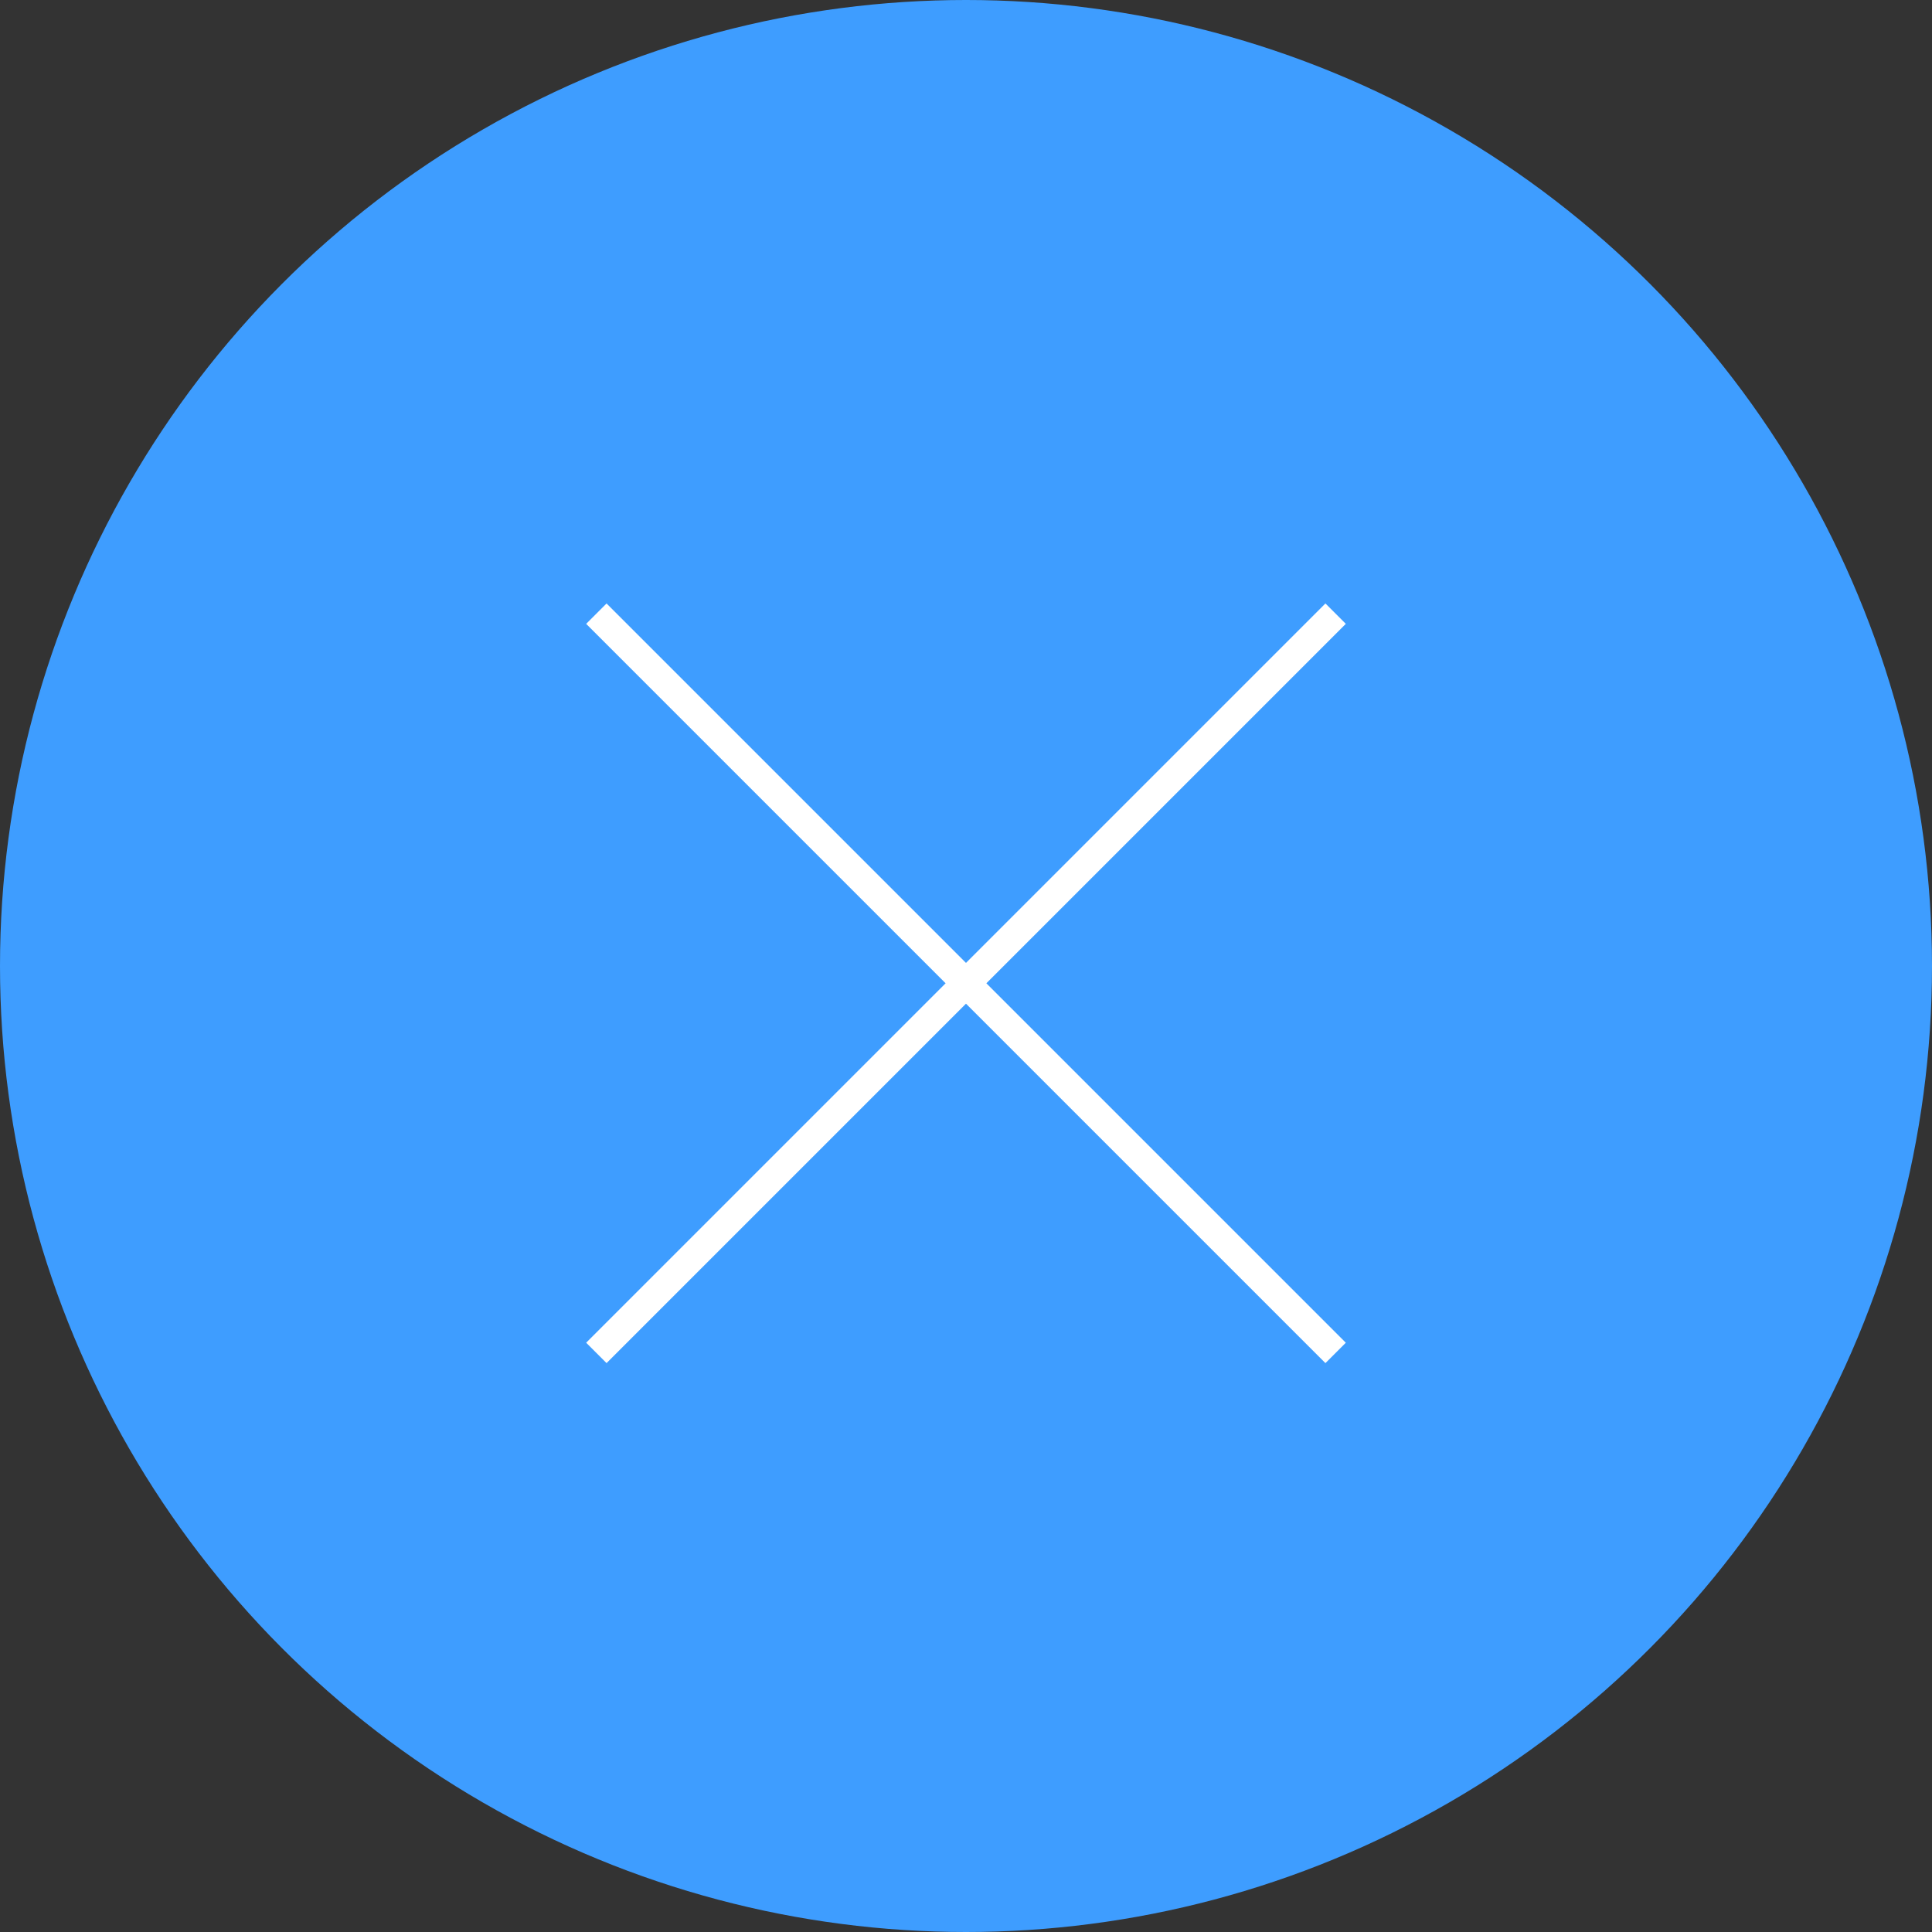 <svg xmlns="http://www.w3.org/2000/svg" width="67" height="67" viewBox="0 0 67 67">
  <rect x="0" y="0" width="67" height="67" fill="#333333" stroke="none"/>
  <g id="グループ_1324" data-name="グループ 1324" transform="translate(-1548 -933)">
    <circle id="楕円形_19" data-name="楕円形 19" cx="33.5" cy="33.5" r="33.5" transform="translate(1548 933)" fill="#3e9dff"/>
    <g id="グループ_1322" data-name="グループ 1322" transform="translate(-125.682)">
      <line id="線_139" data-name="線 139" x2="25.637" y2="25.637" transform="translate(1694.363 954.281)" fill="none" stroke="#fff" stroke-width="1"/>
      <path id="パス_12409" data-name="パス 12409" d="M25.637,0,0,25.637" transform="translate(1694.363 954.281)" fill="none" stroke="#fff" stroke-width="1"/>
    </g>
  </g>
</svg>
